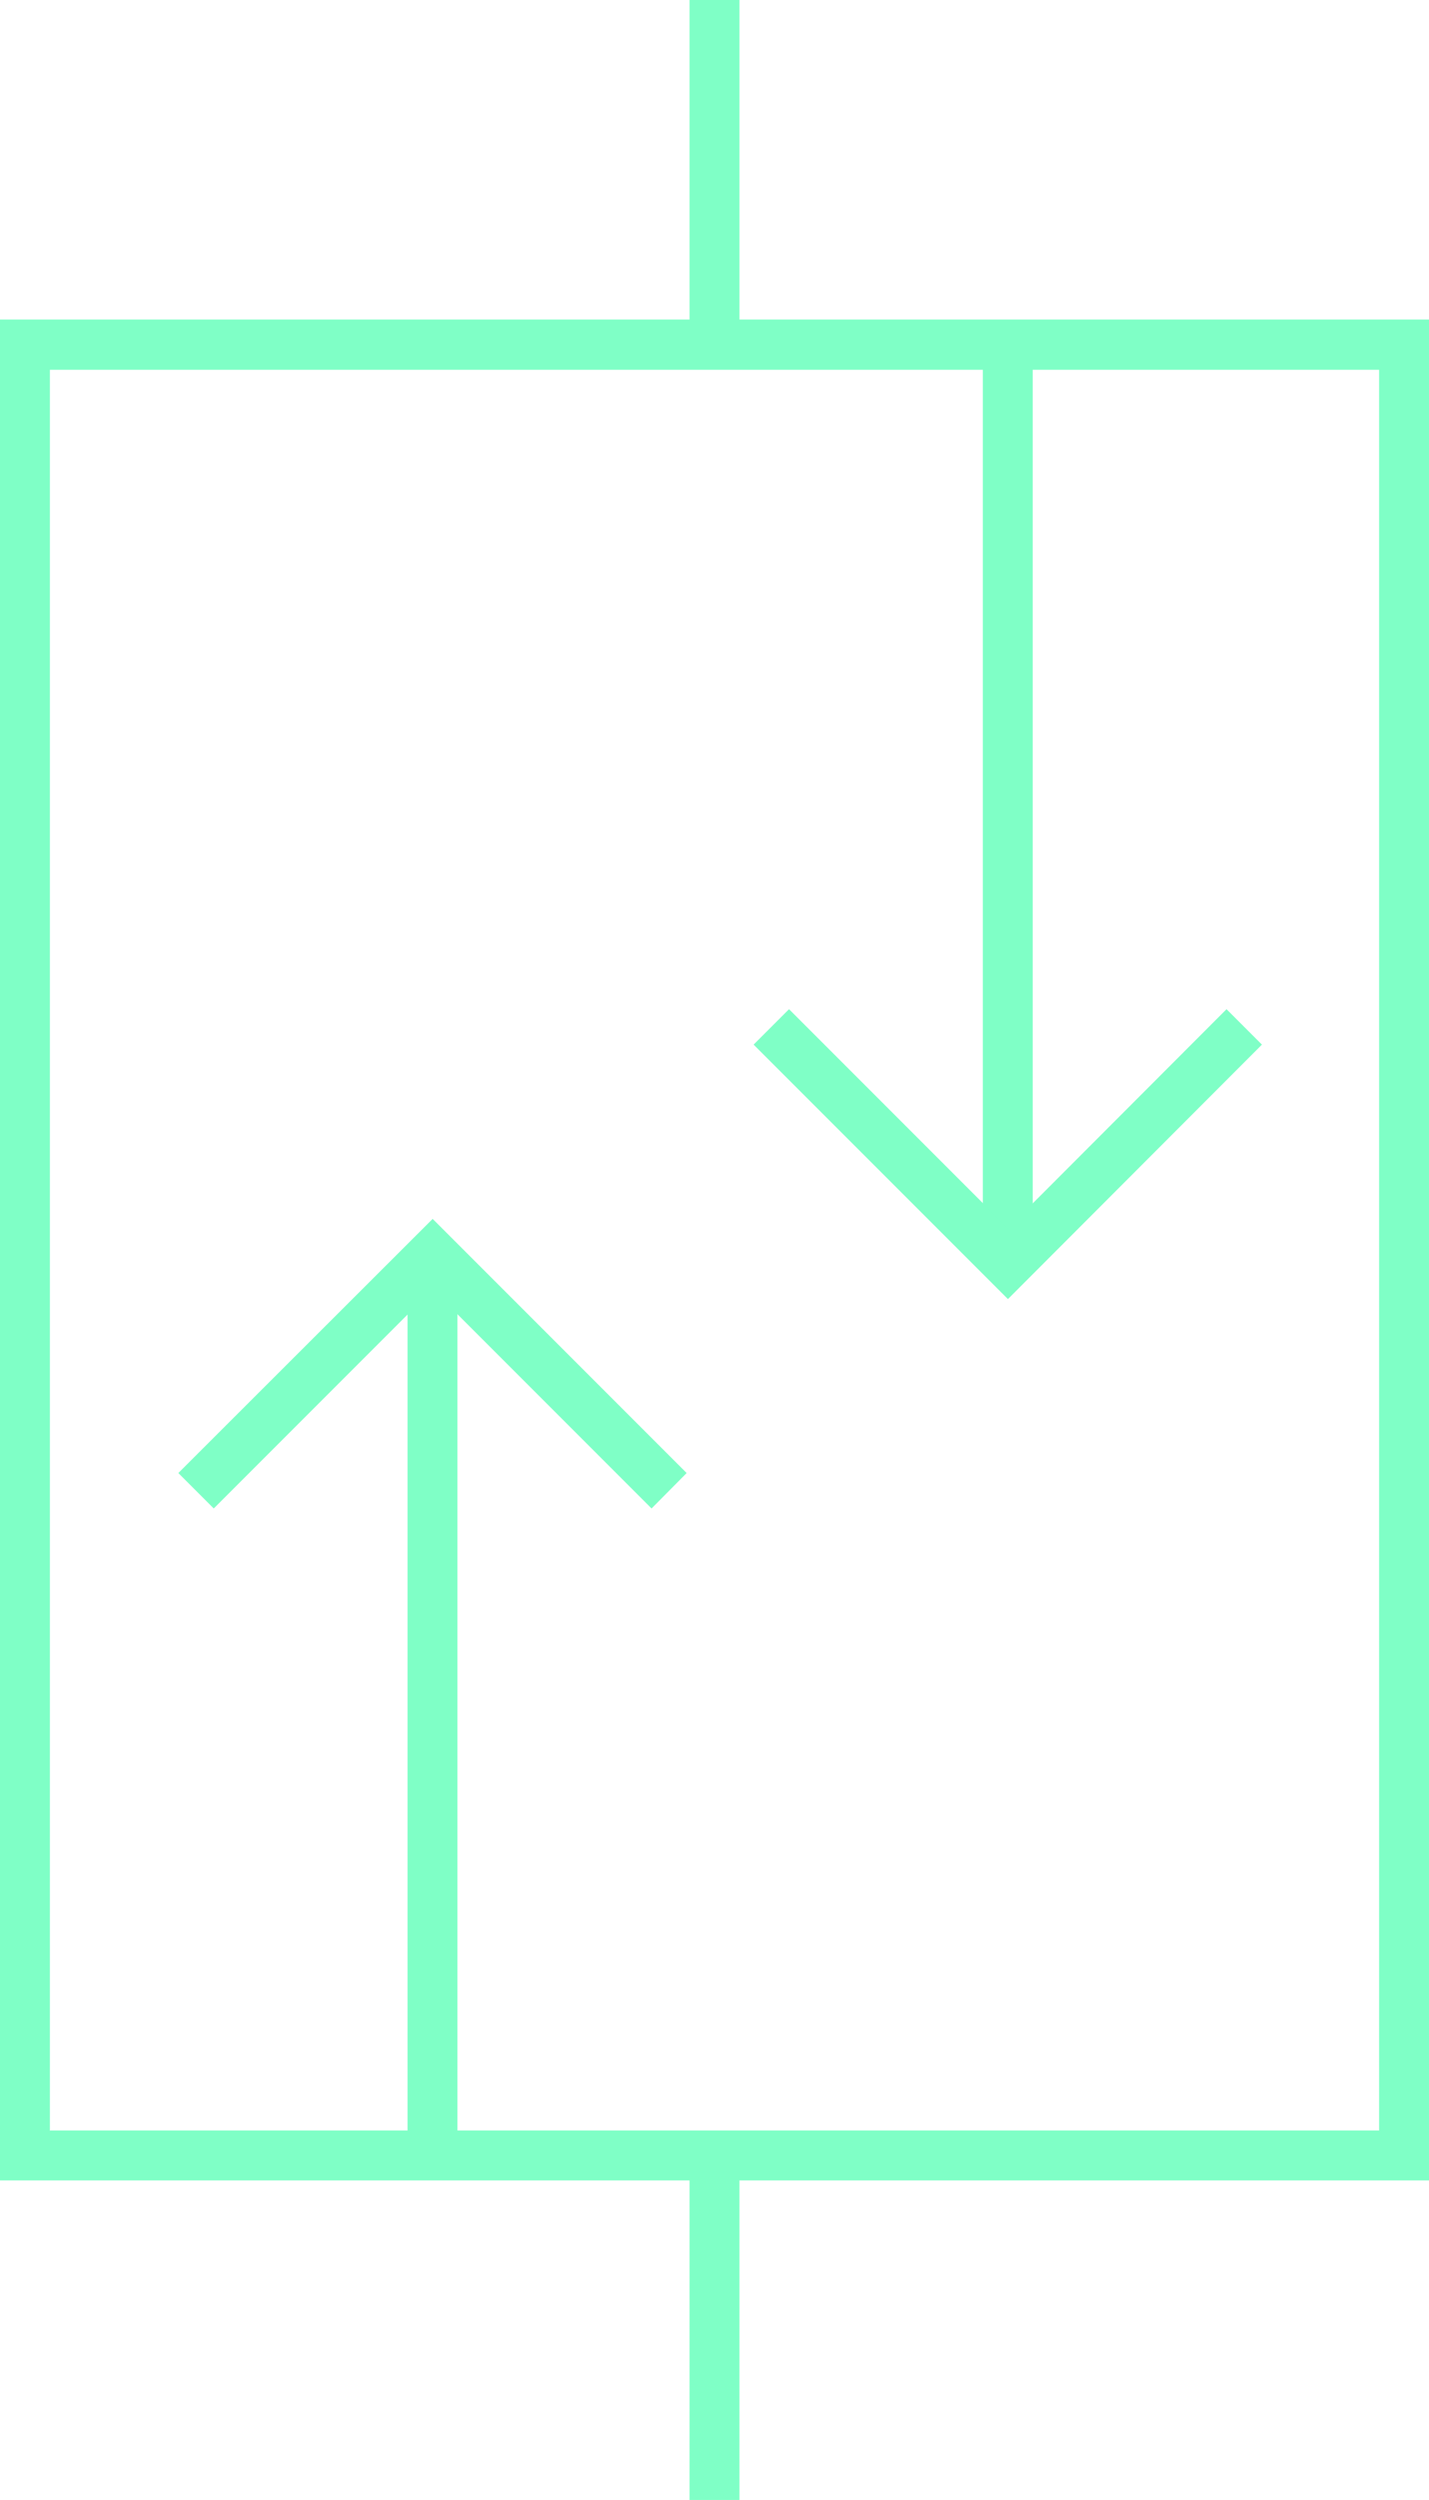 <?xml version="1.0" encoding="UTF-8"?>
<svg xmlns="http://www.w3.org/2000/svg" id="Layer_2" width="44.39" height="77.61" viewBox="0 0 44.39 77.61">
  <g id="Layer_1-2">
    <g id="_14_STATE-OF-THE-ART_PASSENGER_LIFTS">
      <rect x="12.66" y="39.38" width="1.55" height="27.54" fill="#7fffc6" stroke-width="0"></rect>
      <polygon points="6.64 46.83 5.54 45.73 13.44 37.84 21.33 45.73 20.24 46.83 13.44 40.03 6.64 46.83" fill="#7fffc6" stroke-width="0"></polygon>
      <rect x="30.53" y="10.7" width="1.55" height="28.09" fill="#7fffc6" stroke-width="0"></rect>
      <polygon points="31.31 40.33 23.41 32.43 24.51 31.33 31.31 38.13 38.1 31.33 39.2 32.43 31.31 40.33" fill="#7fffc6" stroke-width="0"></polygon>
      <path d="m44.39,67.69H0V9.92h44.39v57.77Zm-42.83-1.55h41.28V11.48H1.55v54.67Z" fill="#7fffc6" stroke-width="0"></path>
      <rect x="21.42" width="1.55" height="10.7" fill="#7fffc6" stroke-width="0"></rect>
      <rect x="21.42" y="66.92" width="1.55" height="10.7" fill="#7fffc6" stroke-width="0"></rect>
    </g>
  </g>
</svg>
